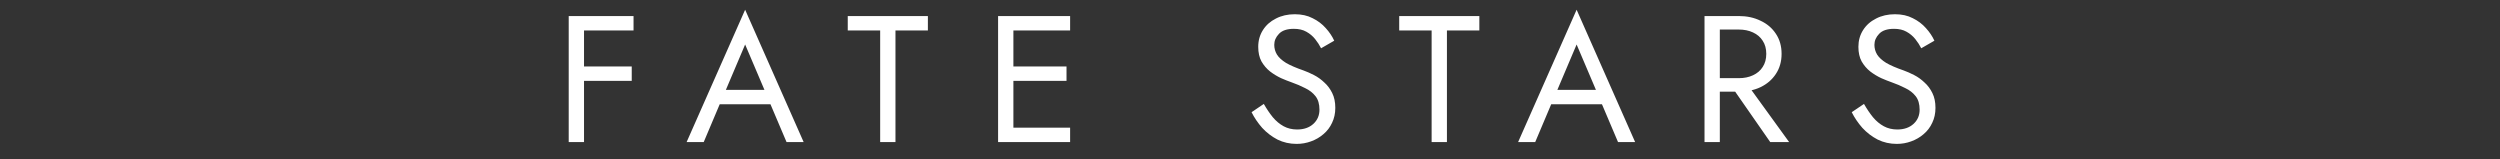 <svg width="1777" height="113" viewBox="0 0 1777 113" fill="none" xmlns="http://www.w3.org/2000/svg">
<rect x="0" y="0" width="1777" height="113" fill="#333333" stroke="none"/>
<g clip-path="url(#clip0_2_41)">
<path d="M410.256 21.64V11.4H450.32V21.64H410.256ZM410.256 57.48V47.24H449.04V57.48H410.256ZM404.24 11.4H415.12V101H404.24V11.4ZM506.216 74.12L510.056 63.88H549.736L553.576 74.12H506.216ZM529.64 31.624L514.536 67.208L513.512 69.512L500.2 101H488.04L529.64 6.92L571.24 101H559.08L546.024 70.28L545 67.72L529.64 31.624ZM602.58 21.64V11.4H659.54V21.64H636.5V101H625.62V21.64H602.58ZM715.456 101V90.76H760.64V101H715.456ZM715.456 21.64V11.4H760.64V21.64H715.456ZM715.456 57.48V47.24H758.08V57.48H715.456ZM709.44 11.4H720.32V101H709.44V11.4ZM898.318 73.864C900.366 77.448 902.499 80.605 904.718 83.336C907.022 86.067 909.582 88.2 912.398 89.736C915.214 91.272 918.414 92.04 921.998 92.04C926.777 92.04 930.617 90.717 933.518 88.072C936.419 85.427 937.87 82.056 937.87 77.96C937.87 73.949 936.931 70.749 935.054 68.36C933.177 65.971 930.702 64.051 927.63 62.6C924.643 61.064 921.443 59.699 918.03 58.504C915.811 57.736 913.337 56.755 910.606 55.56C907.875 54.28 905.273 52.701 902.798 50.824C900.323 48.861 898.275 46.472 896.654 43.656C895.118 40.84 894.35 37.384 894.35 33.288C894.35 28.851 895.459 24.883 897.678 21.384C899.897 17.885 902.969 15.155 906.894 13.192C910.819 11.144 915.299 10.12 920.334 10.12C925.198 10.12 929.422 11.059 933.006 12.936C936.675 14.728 939.79 17.075 942.35 19.976C944.91 22.792 946.915 25.779 948.366 28.936L939.022 34.312C937.913 32.093 936.505 29.917 934.798 27.784C933.091 25.651 931.001 23.901 928.526 22.536C926.137 21.171 923.193 20.488 919.694 20.488C914.83 20.488 911.289 21.683 909.07 24.072C906.851 26.376 905.742 28.979 905.742 31.88C905.742 34.355 906.382 36.659 907.662 38.792C908.942 40.84 911.075 42.803 914.062 44.68C917.134 46.472 921.273 48.264 926.478 50.056C928.867 50.909 931.385 52.019 934.03 53.384C936.675 54.749 939.107 56.499 941.326 58.632C943.63 60.68 945.507 63.197 946.958 66.184C948.409 69.085 949.134 72.584 949.134 76.68C949.134 80.605 948.366 84.147 946.83 87.304C945.379 90.461 943.331 93.149 940.686 95.368C938.126 97.587 935.182 99.293 931.854 100.488C928.611 101.683 925.198 102.28 921.614 102.28C916.75 102.28 912.227 101.256 908.046 99.208C903.95 97.075 900.323 94.301 897.166 90.888C894.094 87.389 891.577 83.677 889.614 79.752L898.318 73.864ZM994.555 21.64V11.4H1051.52V21.64H1028.48V101H1017.6V21.64H994.555ZM1097.24 74.12L1101.08 63.88H1140.76L1144.6 74.12H1097.24ZM1120.66 31.624L1105.56 67.208L1104.54 69.512L1091.22 101H1079.06L1120.66 6.92L1162.26 101H1150.1L1137.05 70.28L1136.02 67.72L1120.66 31.624ZM1227.57 56.84H1239.73L1271.73 101H1258.29L1227.57 56.84ZM1211.57 11.4H1222.45V101H1211.57V11.4ZM1217.58 21V11.4H1235.89C1241.69 11.4 1246.85 12.509 1251.37 14.728C1255.98 16.861 1259.61 19.933 1262.25 23.944C1264.98 27.955 1266.35 32.733 1266.35 38.28C1266.35 43.741 1264.98 48.52 1262.25 52.616C1259.61 56.627 1255.98 59.741 1251.37 61.96C1246.85 64.093 1241.69 65.16 1235.89 65.16H1217.58V55.56H1235.89C1239.73 55.56 1243.1 54.877 1246 53.512C1248.98 52.147 1251.29 50.184 1252.91 47.624C1254.62 45.064 1255.47 41.949 1255.47 38.28C1255.47 34.611 1254.62 31.496 1252.91 28.936C1251.29 26.376 1248.98 24.413 1246 23.048C1243.1 21.683 1239.73 21 1235.89 21H1217.58ZM1324.92 73.864C1326.97 77.448 1329.1 80.605 1331.32 83.336C1333.62 86.067 1336.18 88.2 1339 89.736C1341.81 91.272 1345.01 92.04 1348.6 92.04C1353.38 92.04 1357.22 90.717 1360.12 88.072C1363.02 85.427 1364.47 82.056 1364.47 77.96C1364.47 73.949 1363.53 70.749 1361.65 68.36C1359.78 65.971 1357.3 64.051 1354.23 62.6C1351.24 61.064 1348.04 59.699 1344.63 58.504C1342.41 57.736 1339.94 56.755 1337.21 55.56C1334.48 54.28 1331.87 52.701 1329.4 50.824C1326.92 48.861 1324.88 46.472 1323.25 43.656C1321.72 40.84 1320.95 37.384 1320.95 33.288C1320.95 28.851 1322.06 24.883 1324.28 21.384C1326.5 17.885 1329.57 15.155 1333.49 13.192C1337.42 11.144 1341.9 10.12 1346.93 10.12C1351.8 10.12 1356.02 11.059 1359.61 12.936C1363.28 14.728 1366.39 17.075 1368.95 19.976C1371.51 22.792 1373.52 25.779 1374.97 28.936L1365.62 34.312C1364.51 32.093 1363.1 29.917 1361.4 27.784C1359.69 25.651 1357.6 23.901 1355.13 22.536C1352.74 21.171 1349.79 20.488 1346.29 20.488C1341.43 20.488 1337.89 21.683 1335.67 24.072C1333.45 26.376 1332.34 28.979 1332.34 31.88C1332.34 34.355 1332.98 36.659 1334.26 38.792C1335.54 40.84 1337.68 42.803 1340.66 44.68C1343.73 46.472 1347.87 48.264 1353.08 50.056C1355.47 50.909 1357.98 52.019 1360.63 53.384C1363.28 54.749 1365.71 56.499 1367.93 58.632C1370.23 60.68 1372.11 63.197 1373.56 66.184C1375.01 69.085 1375.73 72.584 1375.73 76.68C1375.73 80.605 1374.97 84.147 1373.43 87.304C1371.98 90.461 1369.93 93.149 1367.29 95.368C1364.73 97.587 1361.78 99.293 1358.45 100.488C1355.21 101.683 1351.8 102.28 1348.21 102.28C1343.35 102.28 1338.83 101.256 1334.65 99.208C1330.55 97.075 1326.92 94.301 1323.77 90.888C1320.69 87.389 1318.18 83.677 1316.21 79.752L1324.92 73.864Z" fill="white"/>
</g>
<defs>
<clipPath id="clip0_2_41">
<rect width="1777" height="113" fill="white"/>
</clipPath>
</defs>
</svg>
